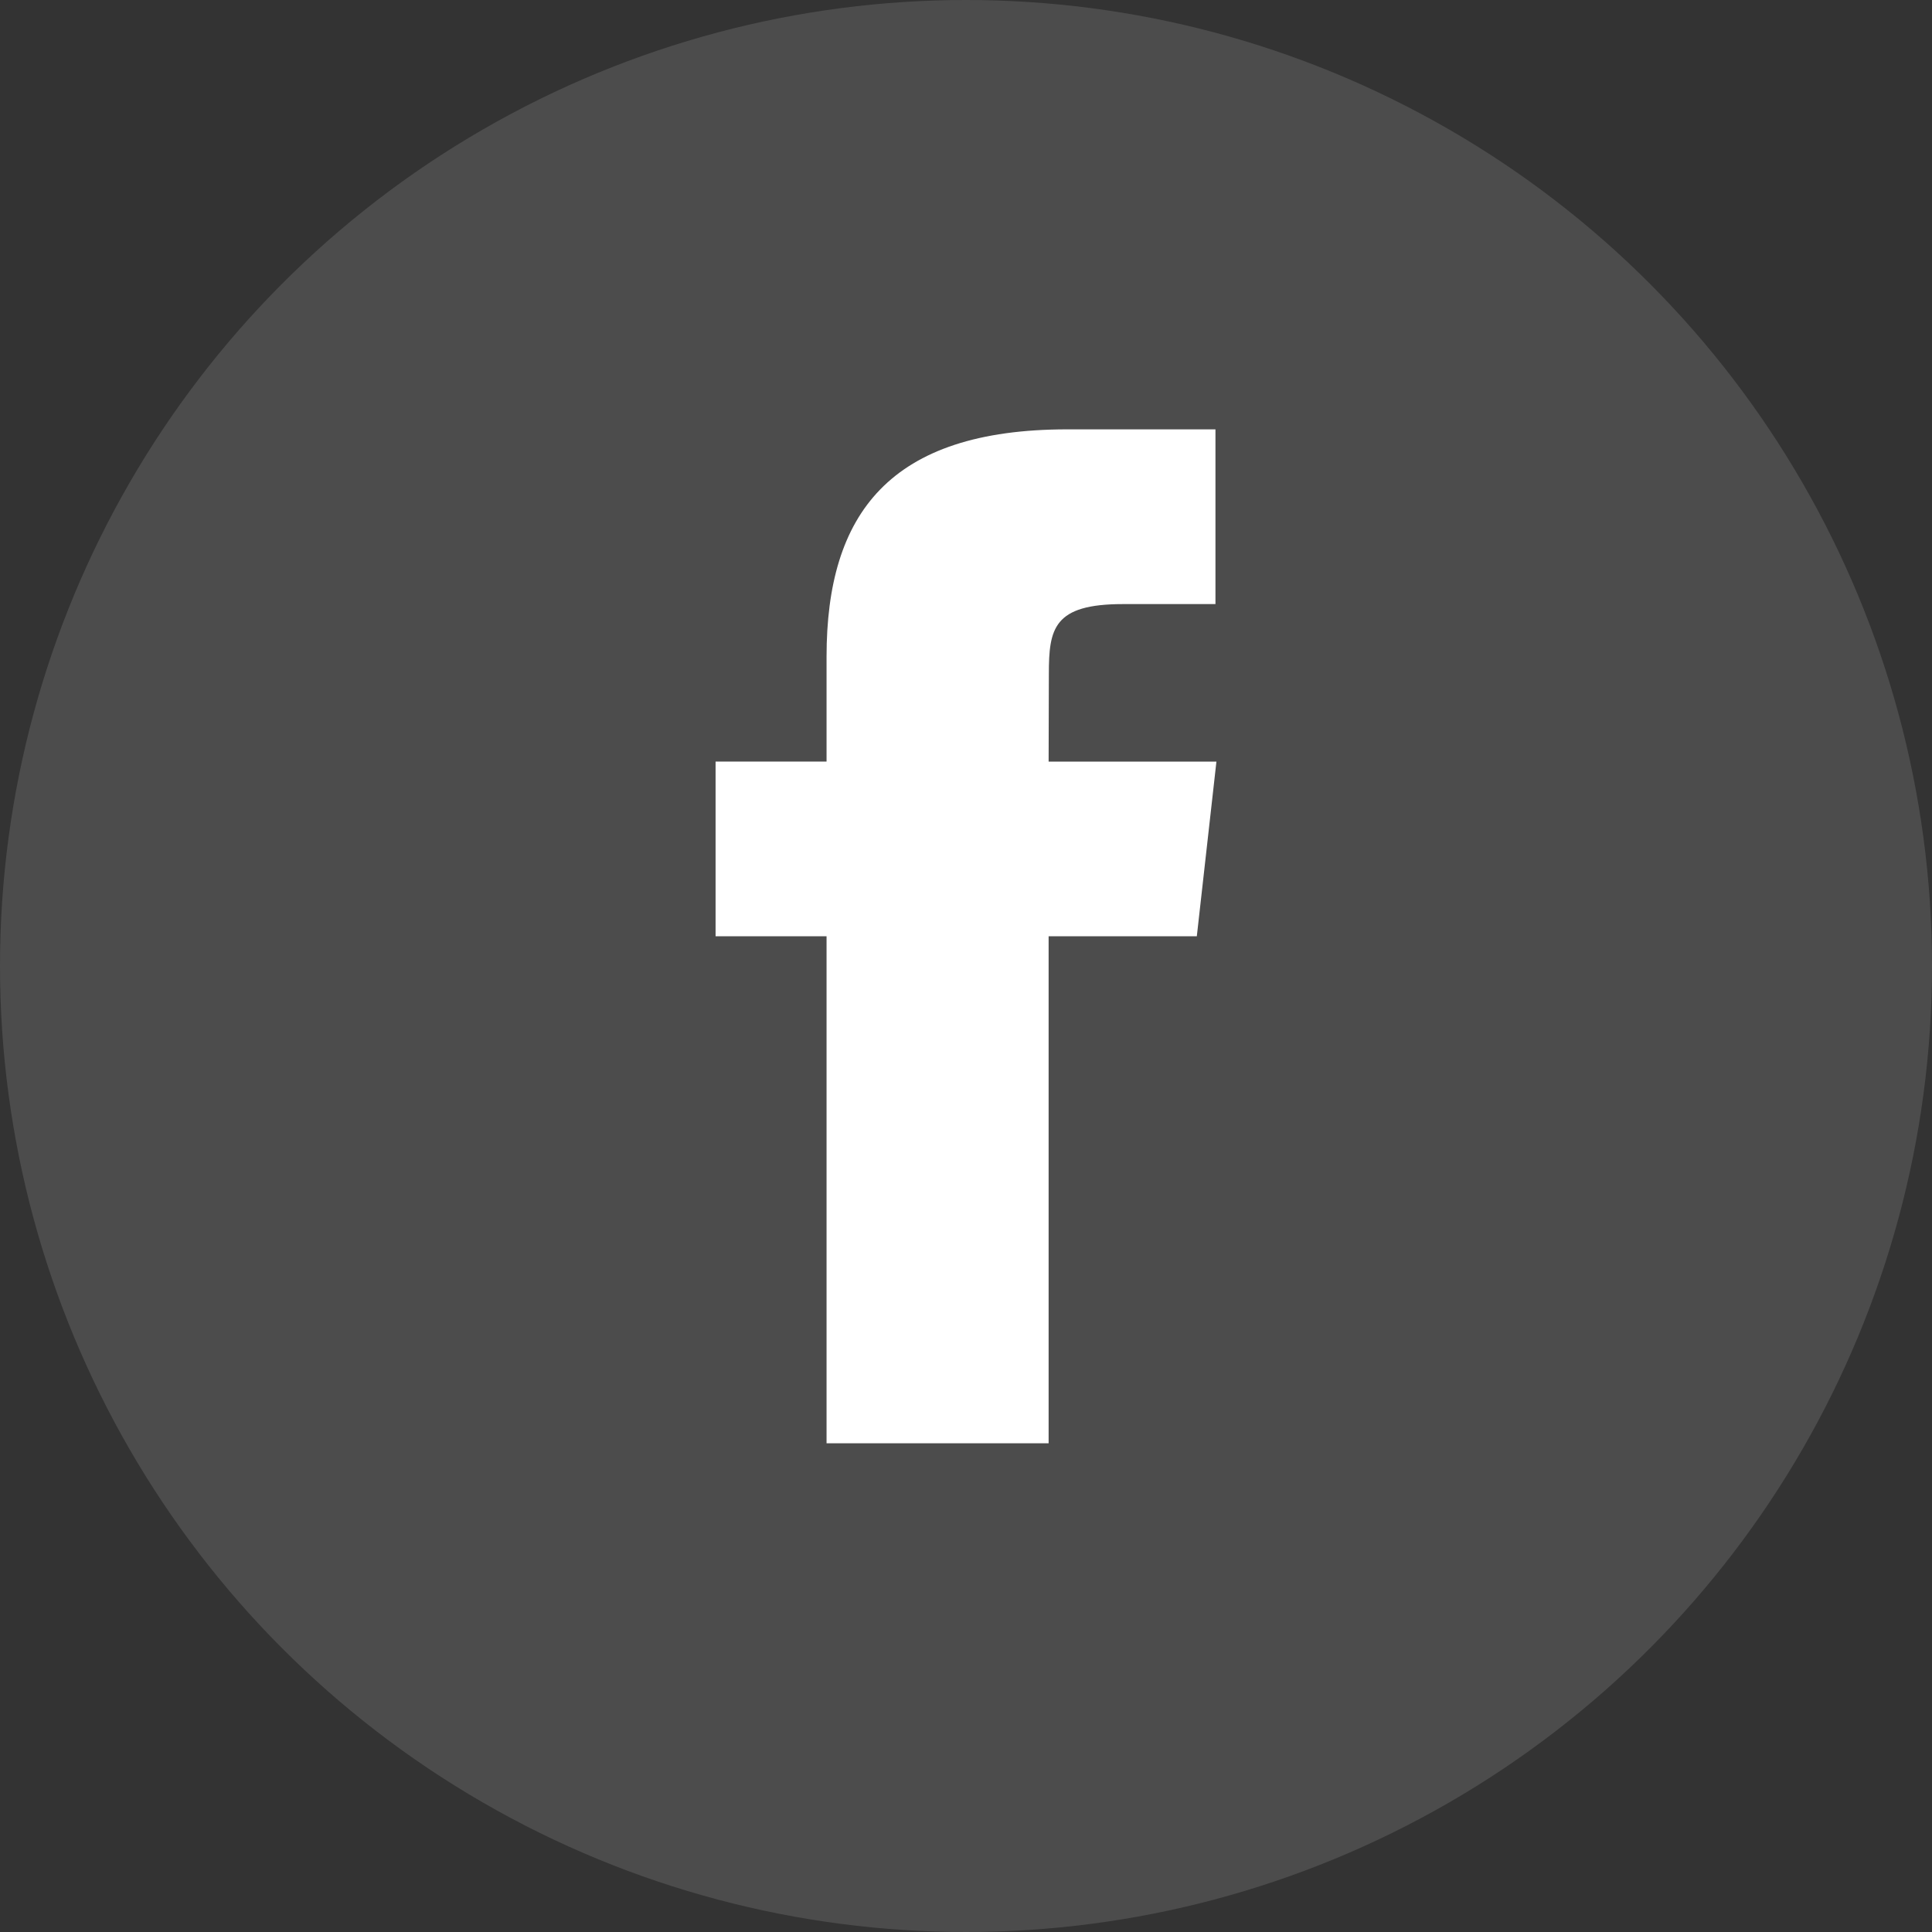 <svg width="34" height="34" viewBox="0 0 34 34" xmlns="http://www.w3.org/2000/svg"><rect x="0" y="0" width="34" height="34" fill="#333333" stroke="none"/><title>Group 2</title><g fill="#FFF" fill-rule="evenodd"><circle opacity=".124" cx="17" cy="17" r="17"/><path d="M21.062 16.477h-2.608v8.922h-3.908v-8.922h-1.953v-3.075h1.953v-1.846c0-2.509 1.103-4 4.236-4h2.608v3.075h-1.63c-1.22 0-1.302.43-1.302 1.232l-.004 1.54h2.953l-.345 3.074z"/></g></svg>